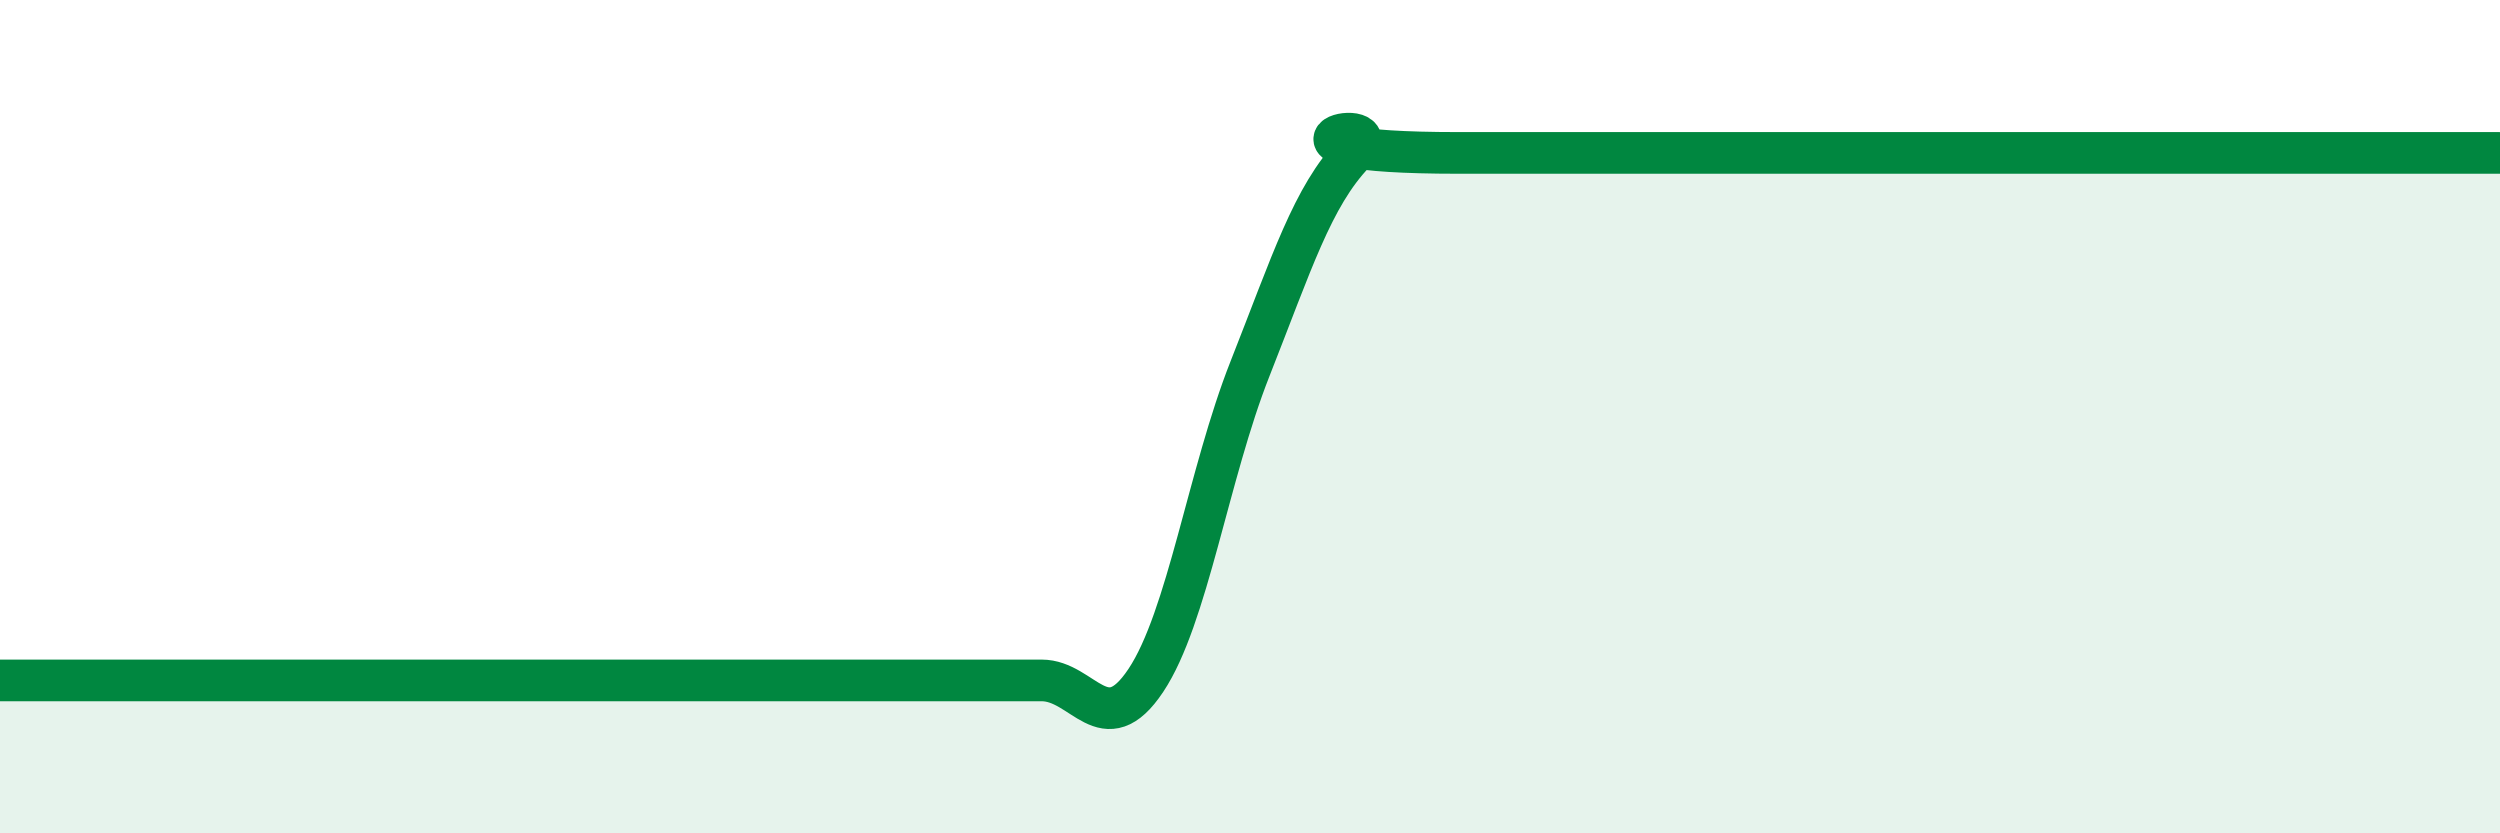 
    <svg width="60" height="20" viewBox="0 0 60 20" xmlns="http://www.w3.org/2000/svg">
      <path
        d="M 0,16.33 C 0.5,16.33 1.5,16.33 2.5,16.33 C 3.5,16.33 4,16.33 5,16.33 C 6,16.33 6.5,16.33 7.5,16.33 C 8.5,16.33 9,16.33 10,16.33 C 11,16.33 11.5,16.33 12.5,16.33 C 13.5,16.33 14,16.33 15,16.33 C 16,16.33 16.5,16.33 17.5,16.33 C 18.5,16.33 19,16.33 20,16.33 C 21,16.33 21.5,16.33 22.5,16.33 C 23.5,16.33 24,16.33 25,16.33 C 26,16.33 26.5,17.83 27.5,16.33 C 28.5,14.83 29,11.38 30,8.85 C 31,6.32 31.5,4.71 32.5,3.67 C 33.5,2.63 29.5,3.67 35,3.67 C 40.5,3.67 55,3.67 60,3.67L60 20L0 20Z"
        fill="#008740"
        opacity="0.1"
        stroke-linecap="round"
        stroke-linejoin="round"
      />
      <path
        d="M 0,16.33 C 0.5,16.33 1.5,16.33 2.5,16.33 C 3.5,16.33 4,16.33 5,16.33 C 6,16.33 6.5,16.33 7.5,16.33 C 8.5,16.33 9,16.33 10,16.33 C 11,16.33 11.5,16.33 12.5,16.33 C 13.5,16.33 14,16.33 15,16.33 C 16,16.33 16.5,16.33 17.5,16.33 C 18.5,16.33 19,16.33 20,16.33 C 21,16.33 21.5,16.33 22.5,16.33 C 23.5,16.33 24,16.33 25,16.33 C 26,16.33 26.5,17.83 27.5,16.33 C 28.5,14.83 29,11.38 30,8.85 C 31,6.32 31.5,4.71 32.5,3.67 C 33.5,2.63 29.5,3.67 35,3.67 C 40.5,3.67 55,3.67 60,3.67"
        stroke="#008740"
        stroke-width="1"
        fill="none"
        stroke-linecap="round"
        stroke-linejoin="round"
      />
    </svg>
  